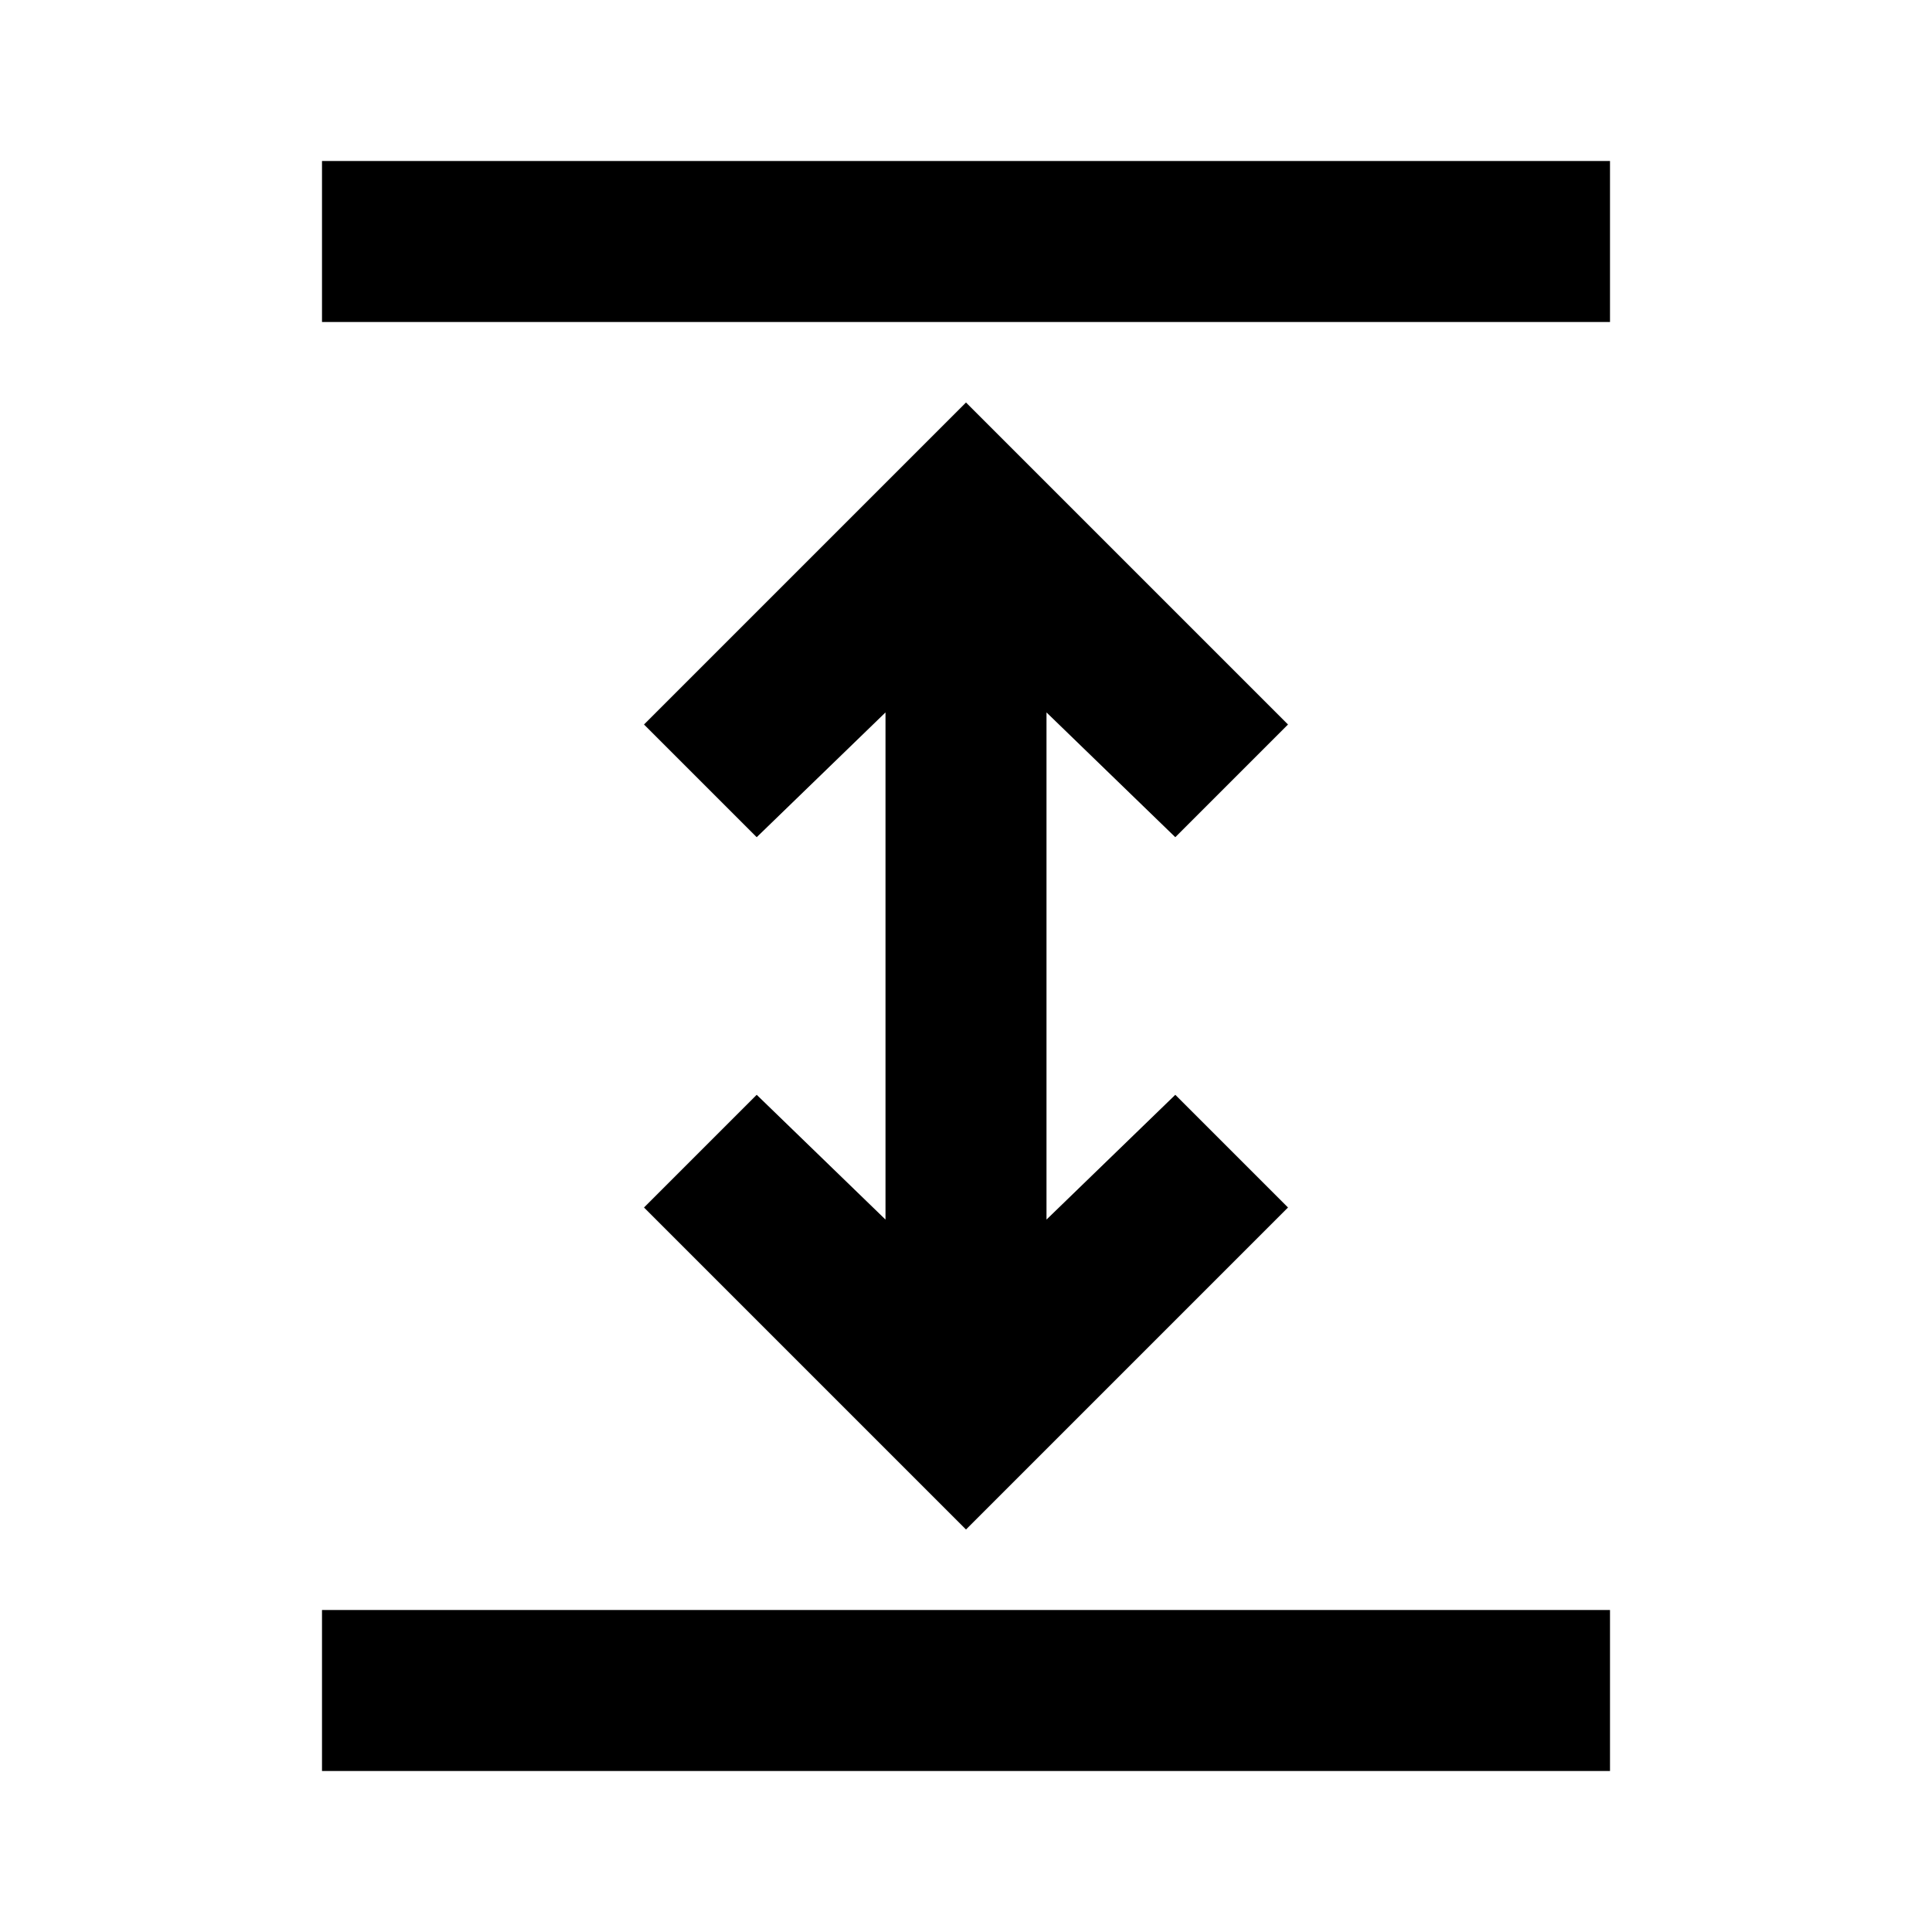 <?xml version="1.0" encoding="utf-8"?>
<!-- Generator: www.svgicons.com -->
<svg xmlns="http://www.w3.org/2000/svg" width="800" height="800" viewBox="0 0 24 24">
<path fill="currentColor" d="M4 22v-2h16v2zm8-3l-4-4l1.4-1.4l1.6 1.55v-6.3L9.4 10.4L8 9l4-4l4 4l-1.4 1.4L13 8.85v6.3l1.6-1.55L16 15zM4 4V2h16v2z"/>
</svg>